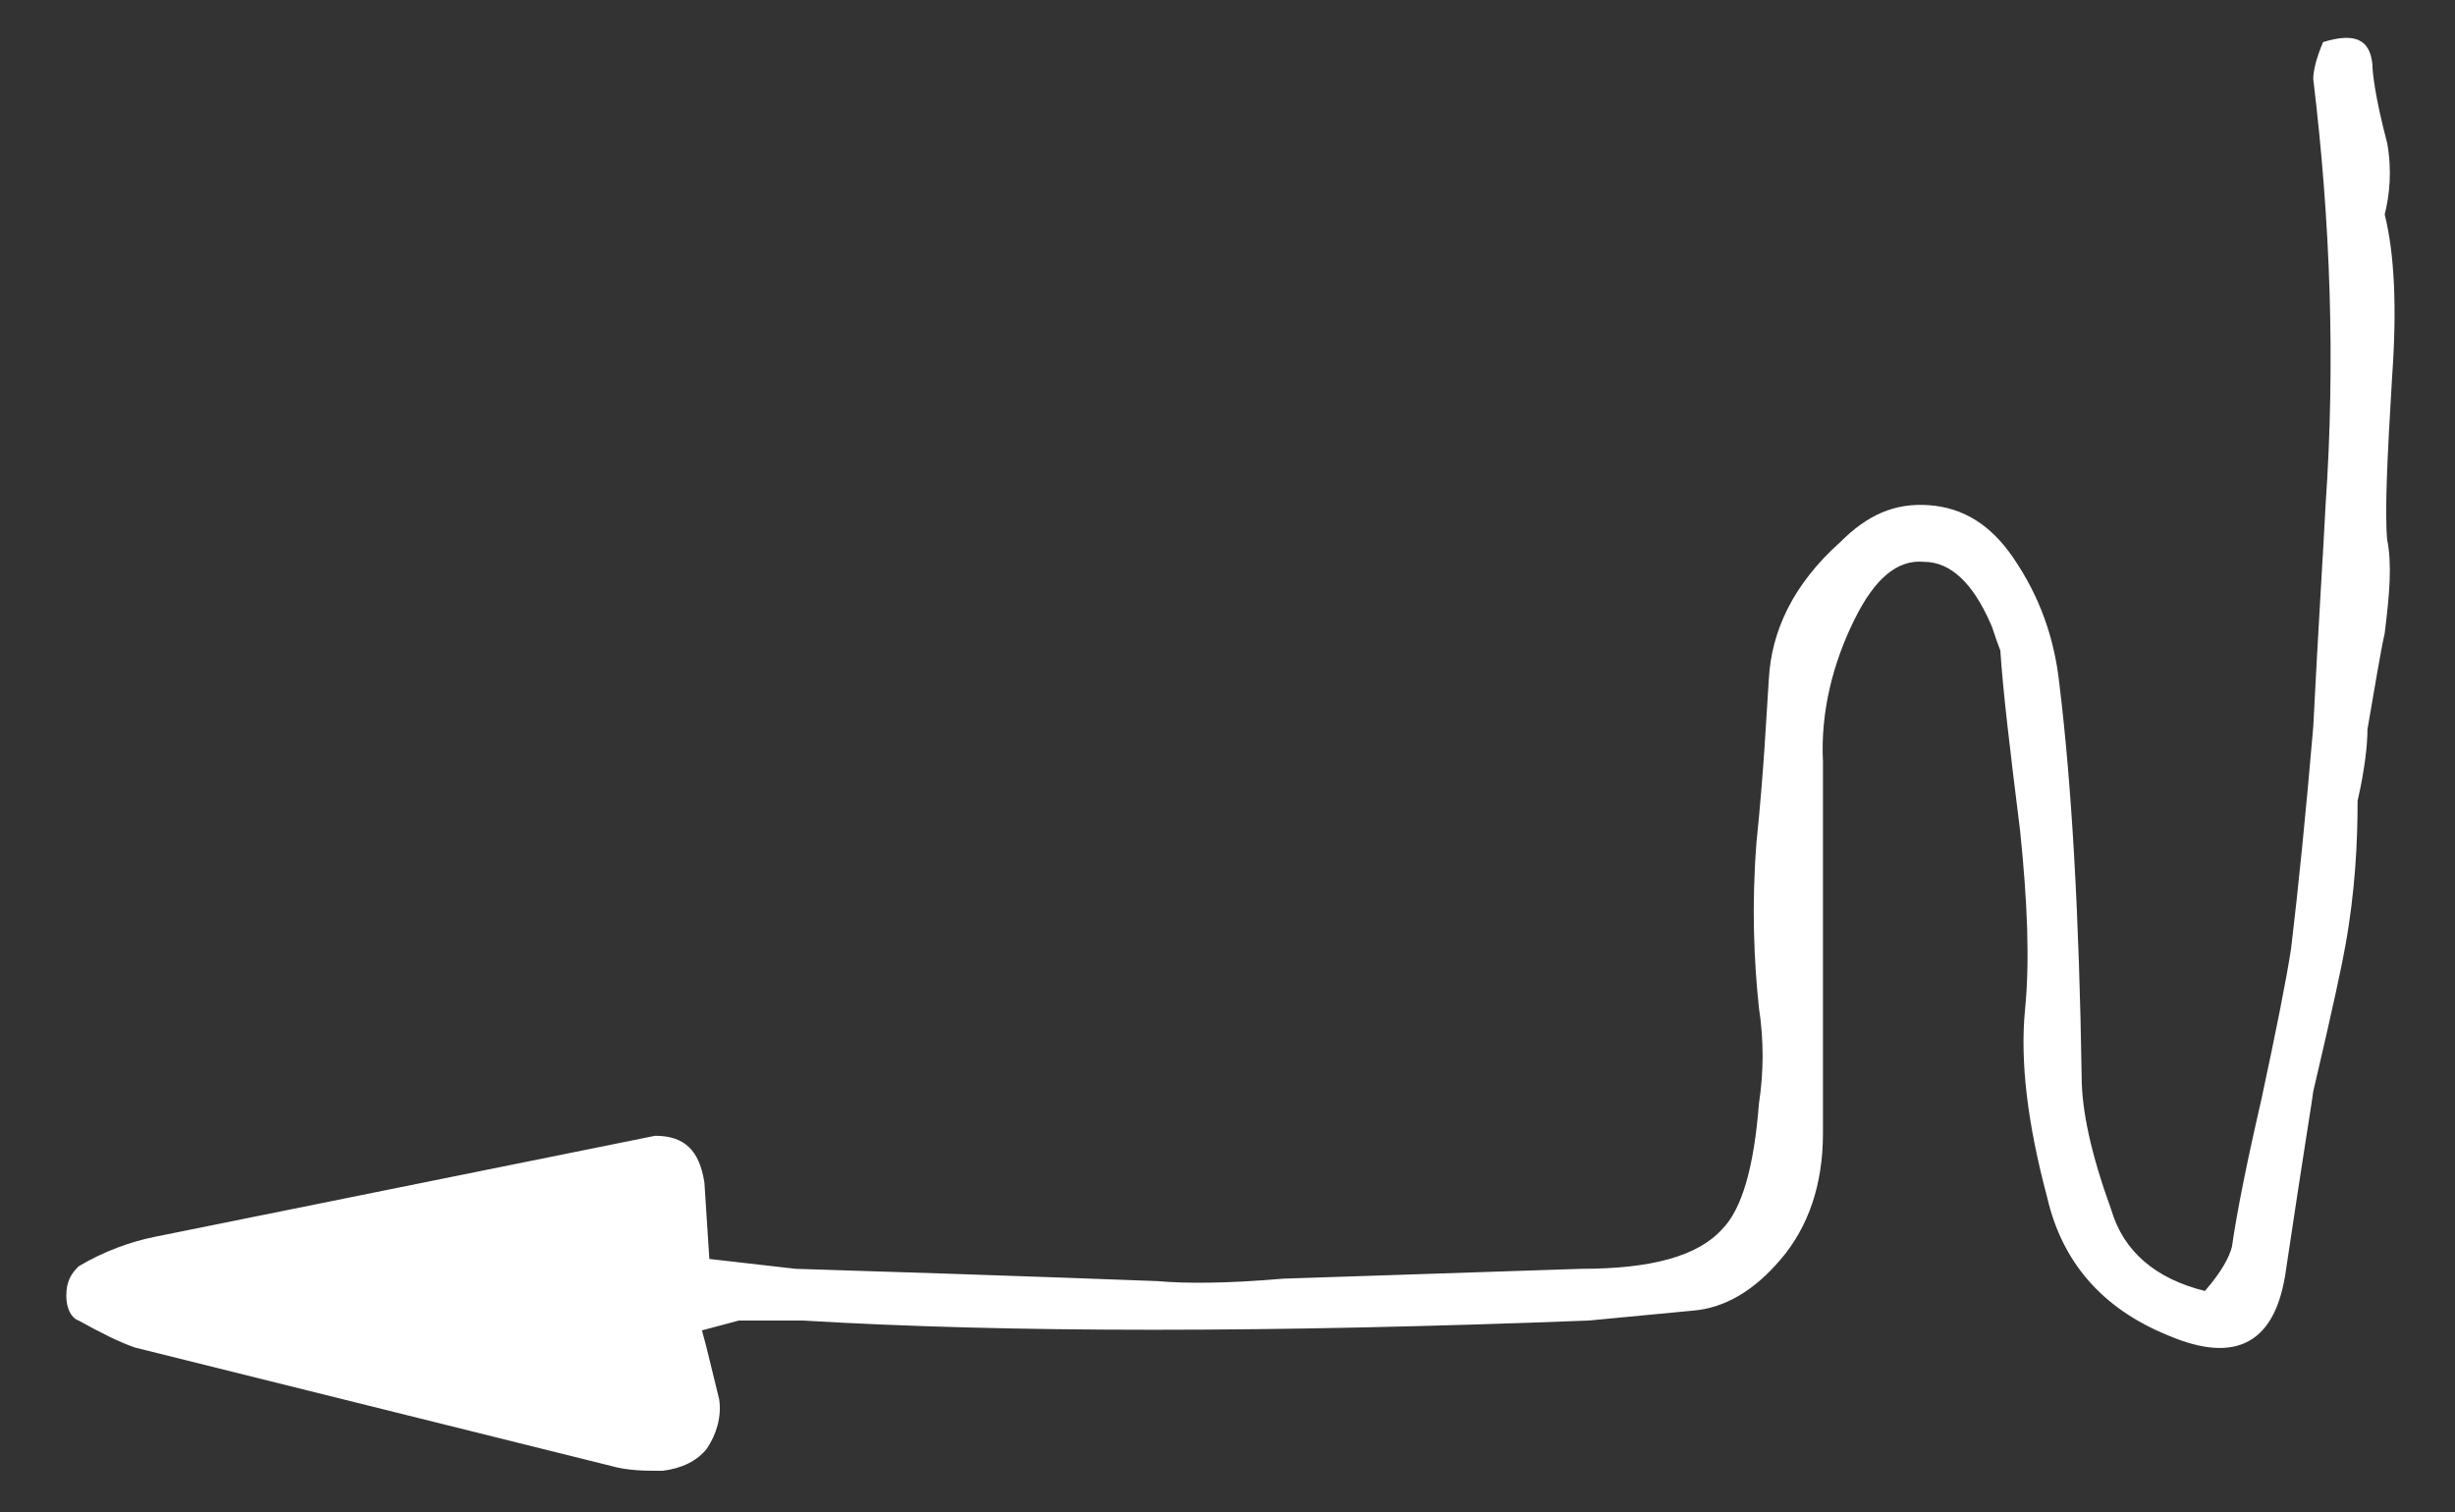 <?xml version="1.0" encoding="utf-8"?>
<!-- Generator: Adobe Illustrator 25.4.1, SVG Export Plug-In . SVG Version: 6.00 Build 0)  -->
<svg version="1.1" id="Layer_1" xmlns="http://www.w3.org/2000/svg" xmlns:xlink="http://www.w3.org/1999/xlink" x="0px" y="0px"
	 viewBox="0 0 894.4 551" style="enable-background:new 0 0 894.4 551;" xml:space="preserve">
<rect x="0" y="0" width="894.4" height="551" fill="#333333" stroke="none"/>
<style type="text/css">
	.st0{fill:#FFFFFF;}
</style>
<g transform="matrix( 8.976, 0, 0, 8.976, -12093.45,5750.1) ">
	<g>
		<g id="Layer36_0_FILL">
			<path class="st0" d="M1443.6-638c-0.1-1-0.7-1.3-2-0.9c-0.3,0.7-0.4,1.2-0.4,1.5c0.7,5.8,0.9,11.5,0.5,17.3c-0.1,2-0.3,5-0.5,9
				c-0.3,3.5-0.6,6.5-0.9,9c-0.2,1.3-0.6,3.3-1.2,6.1c-0.6,2.6-1,4.6-1.2,6c-0.1,0.4-0.4,1-1.1,1.8c-2-0.5-3.3-1.6-3.8-3.3
				c-0.8-2.2-1.2-4-1.2-5.4c-0.1-6.5-0.4-11.8-0.9-15.9c-0.2-1.9-0.8-3.6-1.9-5.2c-0.9-1.3-2-2-3.4-2.1c-1.4-0.1-2.5,0.4-3.6,1.5
				c-1.9,1.7-2.8,3.6-2.9,5.6c-0.1,1.5-0.2,3.7-0.5,6.6c-0.2,2.6-0.1,4.8,0.1,6.7c0.2,1.3,0.2,2.6,0,3.9c-0.2,2.6-0.7,4.3-1.5,5.1
				c-1,1.1-2.9,1.6-5.7,1.6l-12.1,0.4c-2.3,0.2-4,0.2-5.1,0.1c-0.1,0-5-0.2-14.7-0.5l-3.5-0.4l-0.2-3.1c-0.2-1.3-0.8-1.9-2-1.9
				l-20.3,4.1c-1,0.2-2.1,0.6-3.1,1.2c-0.3,0.3-0.5,0.6-0.5,1.2c0,0.5,0.2,0.9,0.5,1c0.9,0.5,1.7,0.9,2.3,1.1l19.3,4.8
				c0.7,0.2,1.4,0.2,2.1,0.2c0.8-0.1,1.4-0.4,1.8-0.9c0.4-0.6,0.6-1.3,0.5-2c-0.3-1.2-0.5-2.1-0.7-2.8l1.5-0.4h2.6
				c8.3,0.5,19,0.5,31.9,0l4.2-0.4c1.3-0.1,2.5-0.8,3.6-2.1c1.1-1.3,1.7-3,1.7-5.1v-15.1c-0.1-2,0.4-4,1.3-5.8
				c0.8-1.6,1.7-2.4,2.8-2.3c1.1,0,2,0.9,2.7,2.5c0.1,0.2,0.2,0.6,0.4,1.1c0.1,1.6,0.4,4.1,0.8,7.3c0.3,2.9,0.4,5.3,0.2,7.3
				c-0.2,2.1,0.1,4.6,0.9,7.6c0.6,2.6,2.2,4.5,4.9,5.6c2.8,1.2,4.4,0.3,4.8-2.7c0.7-4.7,1.1-7.1,1.1-7.2c0.8-3.4,1.2-5.3,1.3-5.9
				c0.4-2.2,0.5-4.2,0.5-5.9c0.3-1.3,0.4-2.3,0.4-2.9c0.3-1.7,0.5-3,0.7-3.9c0.2-1.6,0.3-2.8,0.1-3.8c-0.1-1.1,0-3.3,0.2-6.6
				c0.2-2.8,0.1-5-0.3-6.6c0.2-0.8,0.3-1.8,0.1-2.9C1443.7-636.7,1443.6-637.7,1443.6-638z"/>
		</g>
	</g>
</g>
</svg>
